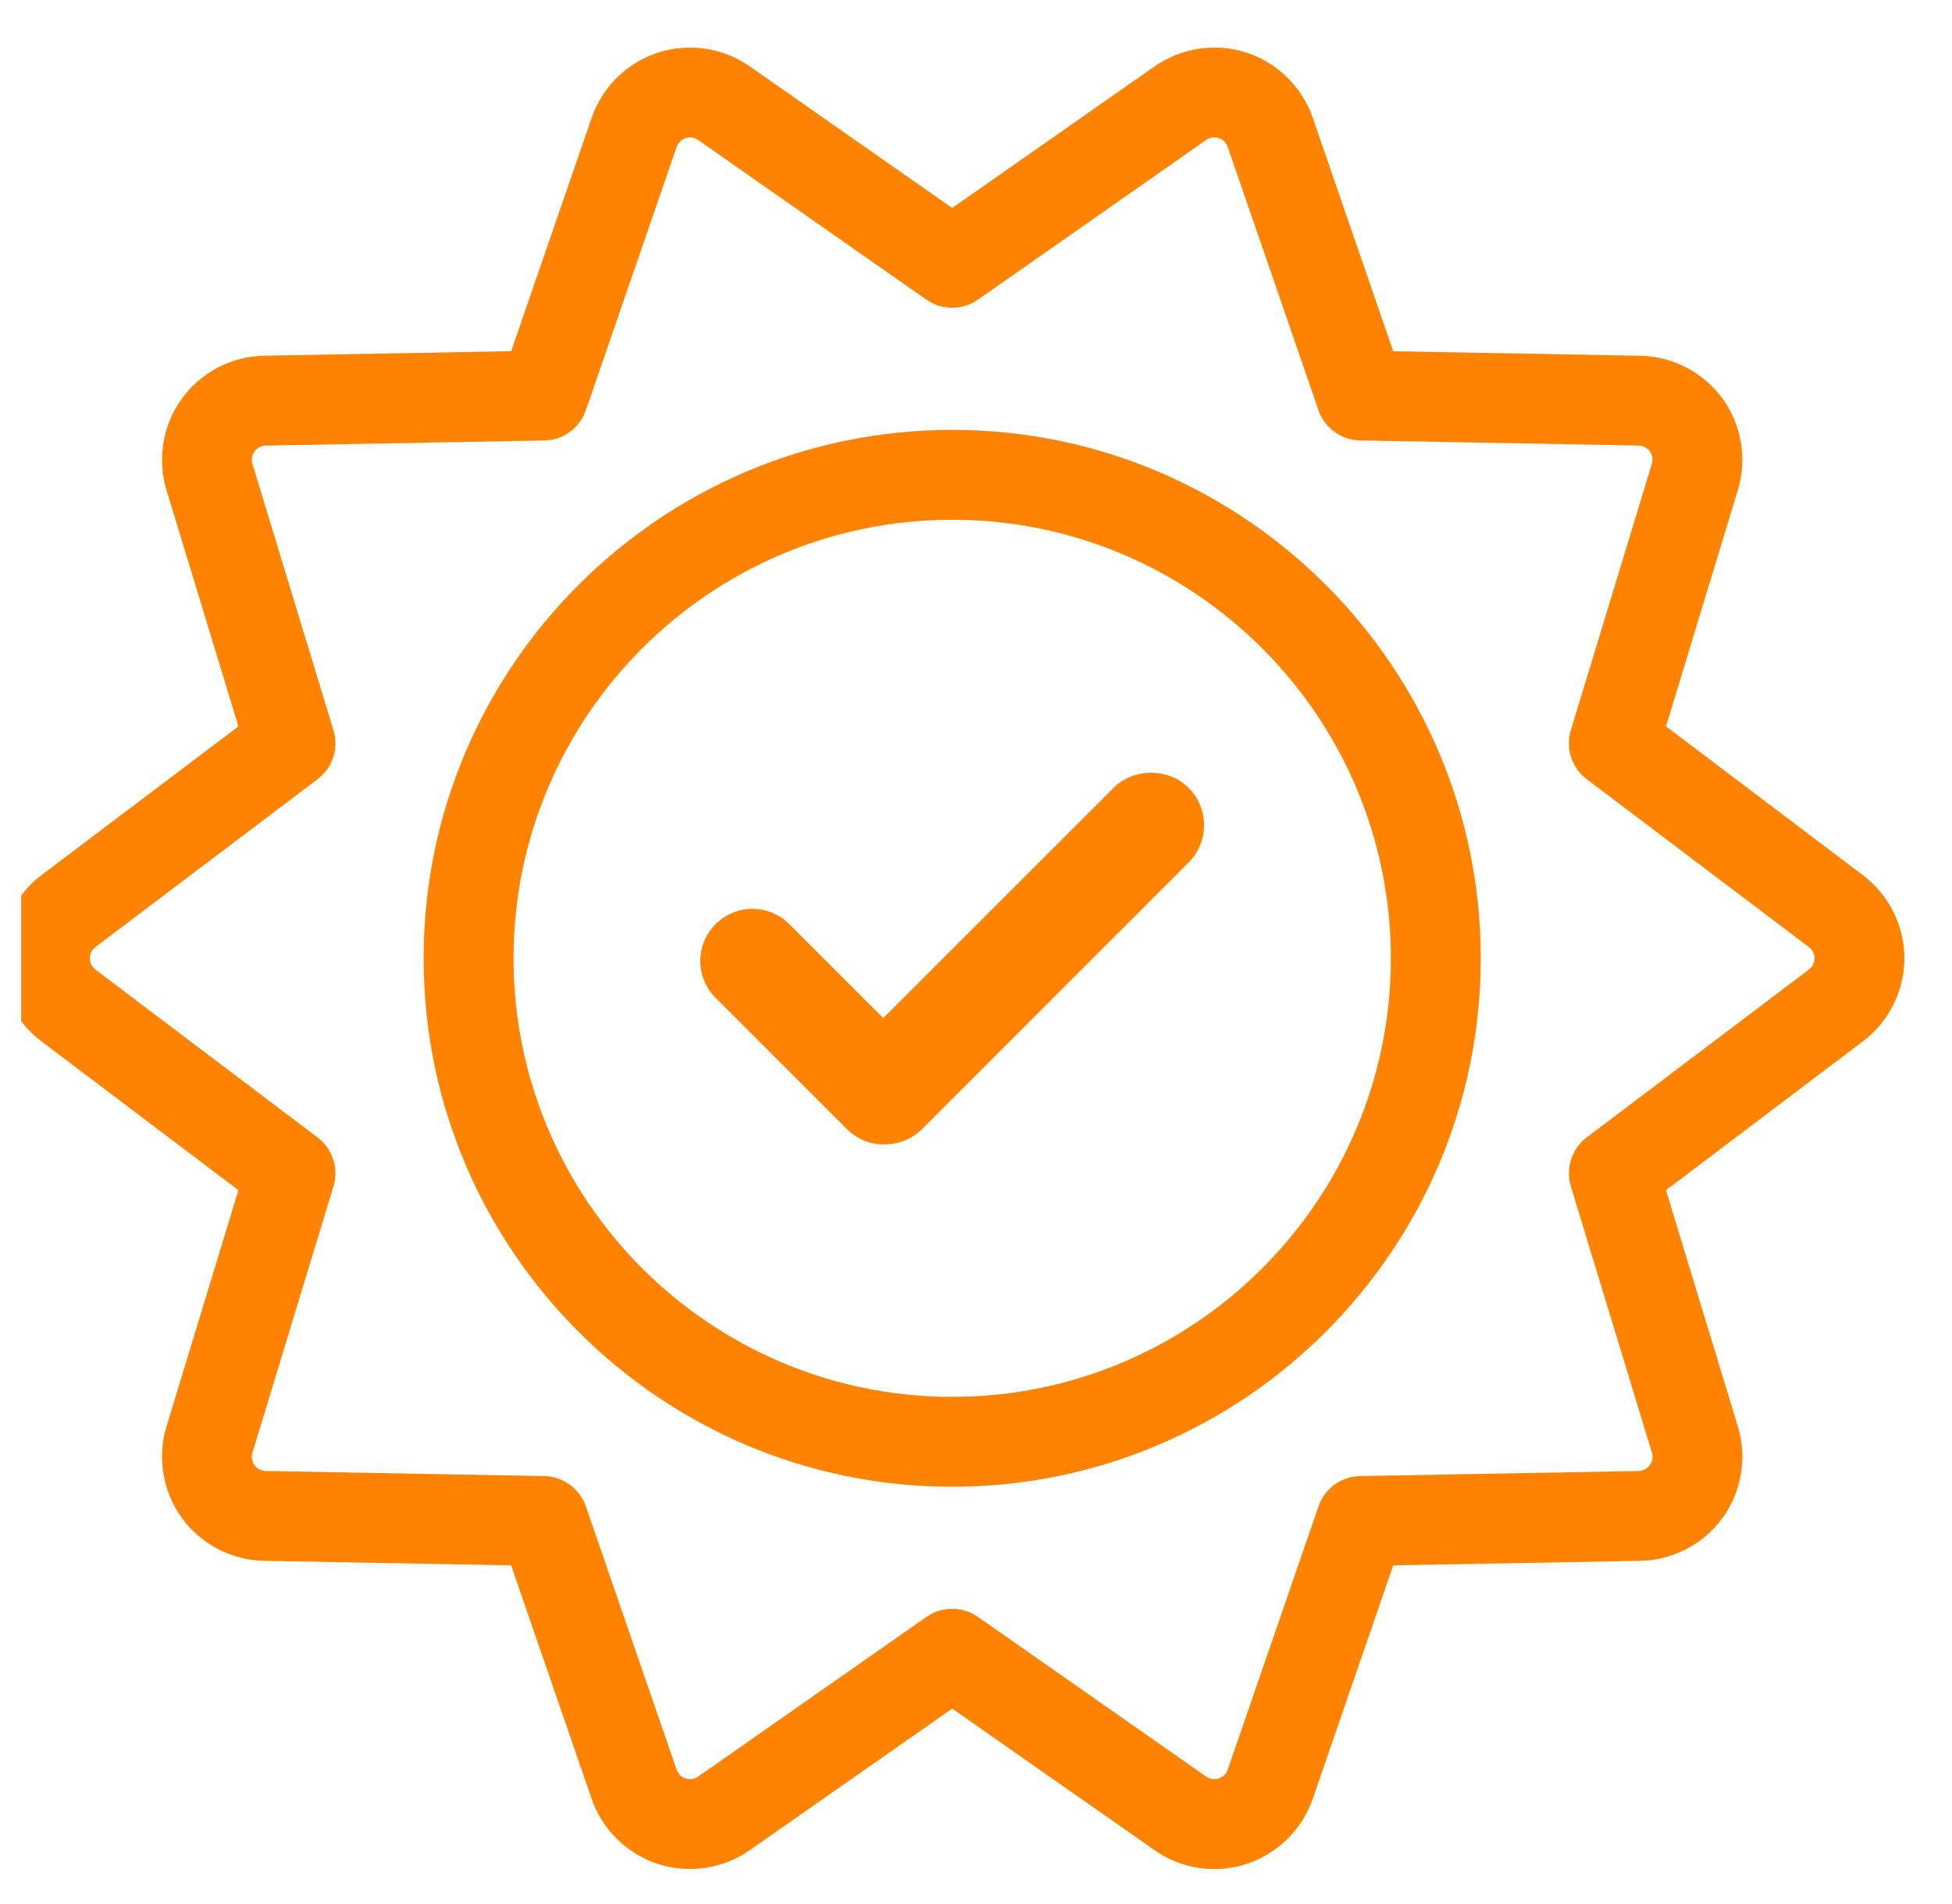 <svg width="41" height="40" viewBox="0 0 41 40" fill="none" xmlns="http://www.w3.org/2000/svg">
<g clip-path="url(#clip0_349_2323)">
<path d="M25.506 39.265C25.054 39.265 24.621 39.128 24.252 38.869L20 35.894L15.746 38.87C15.187 39.261 14.466 39.367 13.818 39.158C13.17 38.947 12.65 38.437 12.428 37.793L10.736 32.885L5.548 32.79C4.866 32.777 4.221 32.441 3.821 31.891C3.42 31.338 3.299 30.62 3.497 29.969L5.008 25.003L0.868 21.875C0.324 21.465 0 20.813 0 20.132C0 19.45 0.325 18.799 0.868 18.388L5.008 15.26L3.497 10.294C3.299 9.643 3.42 8.924 3.821 8.373C4.221 7.822 4.867 7.485 5.548 7.473L10.737 7.378L12.429 2.472C12.651 1.827 13.171 1.316 13.82 1.106C14.468 0.896 15.189 1.002 15.747 1.394L20 4.37L24.253 1.394C24.814 1.003 25.534 0.895 26.182 1.106C26.829 1.316 27.349 1.827 27.572 2.472L29.263 7.379L34.452 7.474C35.132 7.486 35.778 7.822 36.179 8.373C36.581 8.925 36.701 9.644 36.502 10.295L34.993 15.26L39.131 18.388C39.675 18.798 40 19.45 40 20.131C40 20.813 39.675 21.465 39.131 21.875L34.992 25.003L36.502 29.969C36.701 30.62 36.58 31.338 36.179 31.89C35.779 32.441 35.134 32.777 34.452 32.79L29.263 32.885L27.572 37.792C27.349 38.436 26.829 38.947 26.181 39.158C25.962 39.229 25.736 39.265 25.506 39.265ZM14.493 2.887C14.462 2.887 14.431 2.892 14.401 2.901C14.313 2.93 14.242 2.999 14.212 3.087L12.305 8.618C12.176 8.993 11.826 9.247 11.43 9.254L5.581 9.361C5.489 9.363 5.401 9.409 5.346 9.484C5.291 9.559 5.275 9.657 5.302 9.745L7.004 15.342C7.12 15.72 6.986 16.131 6.67 16.369L2.005 19.895C1.93 19.951 1.886 20.04 1.886 20.133C1.886 20.225 1.93 20.314 2.005 20.37L6.67 23.896C6.986 24.134 7.12 24.544 7.004 24.923L5.302 30.52C5.275 30.608 5.291 30.706 5.346 30.782C5.401 30.856 5.489 30.901 5.582 30.903L11.43 31.01C11.826 31.018 12.176 31.272 12.305 31.646L14.211 37.177C14.242 37.265 14.313 37.335 14.402 37.364C14.489 37.392 14.587 37.378 14.663 37.324L19.459 33.969C19.784 33.742 20.215 33.742 20.541 33.969L25.335 37.323C25.412 37.377 25.514 37.389 25.599 37.363C25.687 37.334 25.758 37.265 25.788 37.176L27.694 31.646C27.823 31.271 28.173 31.017 28.57 31.01L34.418 30.903C34.511 30.901 34.599 30.856 34.653 30.781C34.709 30.705 34.725 30.61 34.698 30.52L32.995 24.923C32.879 24.544 33.013 24.134 33.328 23.895L37.994 20.369C38.068 20.313 38.112 20.224 38.112 20.132C38.112 20.039 38.068 19.951 37.994 19.895L37.993 19.895L33.328 16.369C33.013 16.13 32.879 15.72 32.994 15.341L34.696 9.745C34.724 9.655 34.708 9.558 34.653 9.482C34.598 9.407 34.512 9.362 34.418 9.36L28.569 9.253C28.173 9.246 27.823 8.992 27.694 8.617L25.787 3.086C25.757 2.999 25.686 2.929 25.597 2.901C25.509 2.872 25.41 2.887 25.334 2.94L20.54 6.295C20.215 6.522 19.783 6.522 19.458 6.295L14.663 2.94C14.614 2.905 14.553 2.887 14.493 2.887Z" fill="#FF8200"/>
<path d="M20 31.234C13.878 31.234 8.898 26.254 8.898 20.133C8.898 14.011 13.879 9.031 20 9.031C26.121 9.031 31.102 14.011 31.102 20.133C31.101 26.254 26.121 31.234 20 31.234ZM20 10.919C14.919 10.919 10.786 15.052 10.786 20.133C10.786 25.213 14.919 29.346 20 29.346C25.08 29.346 29.214 25.213 29.214 20.133C29.213 15.052 25.08 10.919 20 10.919Z" fill="#FF8200"/>
<path d="M15.805 19.094C15.512 19.094 15.238 19.208 15.031 19.415C14.824 19.622 14.71 19.896 14.71 20.189C14.71 20.482 14.824 20.756 15.031 20.962L17.79 23.722C17.997 23.928 18.271 24.042 18.564 24.042C18.881 24.042 19.16 23.926 19.37 23.716L24.963 18.122C25.173 17.912 25.289 17.633 25.289 17.335C25.289 17.038 25.173 16.76 24.963 16.55C24.544 16.129 23.813 16.129 23.392 16.55L18.552 21.388L16.577 19.414C16.372 19.208 16.097 19.094 15.805 19.094Z" fill="#FF8200"/>
</g>
<defs>
<clipPath id="clip0_349_2323">
<rect width="40.111" height="40" fill="white" transform="translate(0.445)"/>
</clipPath>
</defs>
</svg>
